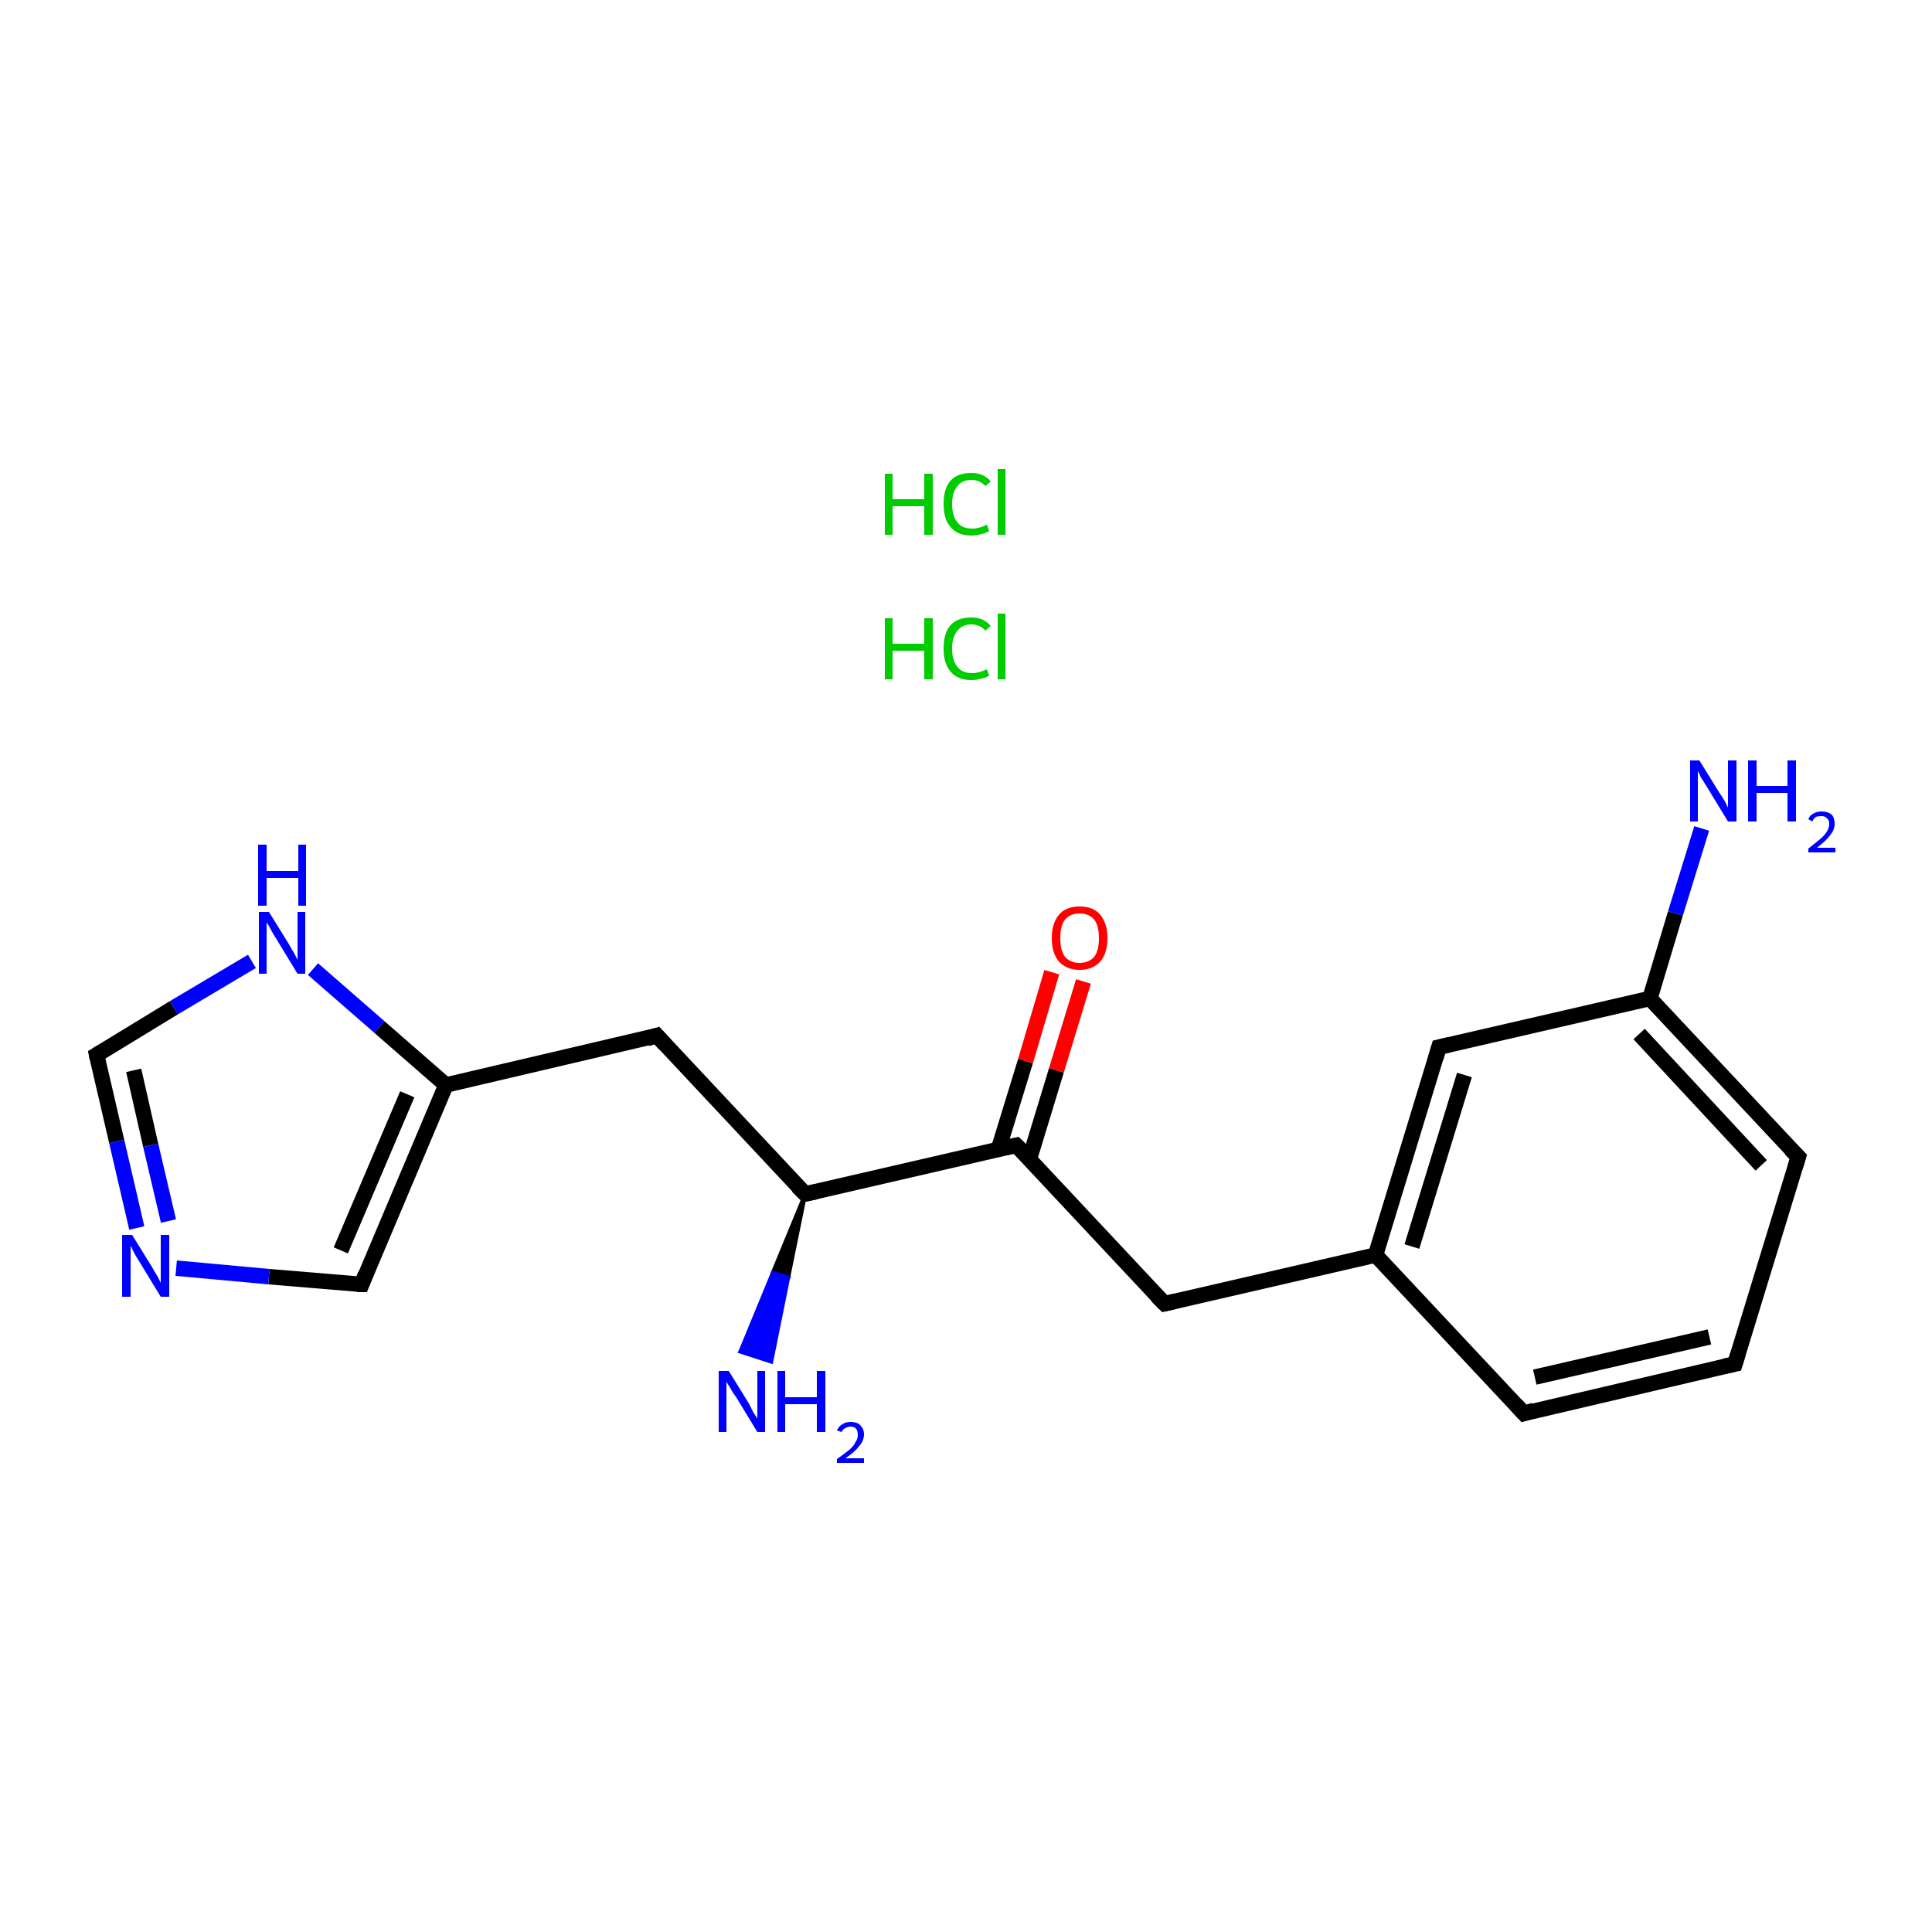 <?xml version='1.0' encoding='iso-8859-1'?>
<svg version='1.1' baseProfile='full'
              xmlns='http://www.w3.org/2000/svg'
                      xmlns:rdkit='http://www.rdkit.org/xml'
                      xmlns:xlink='http://www.w3.org/1999/xlink'
                  xml:space='preserve'
width='250px' height='250px' viewBox='0 0 250 250'>
<!-- END OF HEADER -->
<rect style='opacity:1.0;fill:#FFFFFF;stroke:none' width='250.0' height='250.0' x='0.0' y='0.0'> </rect>
<path class='bond-0 atom-0 atom-1' d='M 224.5,176.5 L 197.2,182.9' style='fill:none;fill-rule:evenodd;stroke:#000000;stroke-width:2.0px;stroke-linecap:butt;stroke-linejoin:miter;stroke-opacity:1' />
<path class='bond-0 atom-0 atom-1' d='M 221.2,173.0 L 198.6,178.2' style='fill:none;fill-rule:evenodd;stroke:#000000;stroke-width:2.0px;stroke-linecap:butt;stroke-linejoin:miter;stroke-opacity:1' />
<path class='bond-1 atom-0 atom-2' d='M 224.5,176.5 L 232.7,149.7' style='fill:none;fill-rule:evenodd;stroke:#000000;stroke-width:2.0px;stroke-linecap:butt;stroke-linejoin:miter;stroke-opacity:1' />
<path class='bond-2 atom-1 atom-8' d='M 197.2,182.9 L 178.0,162.4' style='fill:none;fill-rule:evenodd;stroke:#000000;stroke-width:2.0px;stroke-linecap:butt;stroke-linejoin:miter;stroke-opacity:1' />
<path class='bond-3 atom-2 atom-9' d='M 232.7,149.7 L 213.5,129.2' style='fill:none;fill-rule:evenodd;stroke:#000000;stroke-width:2.0px;stroke-linecap:butt;stroke-linejoin:miter;stroke-opacity:1' />
<path class='bond-3 atom-2 atom-9' d='M 227.9,150.8 L 212.1,133.8' style='fill:none;fill-rule:evenodd;stroke:#000000;stroke-width:2.0px;stroke-linecap:butt;stroke-linejoin:miter;stroke-opacity:1' />
<path class='bond-4 atom-3 atom-8' d='M 186.2,135.5 L 178.0,162.4' style='fill:none;fill-rule:evenodd;stroke:#000000;stroke-width:2.0px;stroke-linecap:butt;stroke-linejoin:miter;stroke-opacity:1' />
<path class='bond-4 atom-3 atom-8' d='M 189.5,139.1 L 182.7,161.3' style='fill:none;fill-rule:evenodd;stroke:#000000;stroke-width:2.0px;stroke-linecap:butt;stroke-linejoin:miter;stroke-opacity:1' />
<path class='bond-5 atom-3 atom-9' d='M 186.2,135.5 L 213.5,129.2' style='fill:none;fill-rule:evenodd;stroke:#000000;stroke-width:2.0px;stroke-linecap:butt;stroke-linejoin:miter;stroke-opacity:1' />
<path class='bond-6 atom-4 atom-8' d='M 150.7,168.7 L 178.0,162.4' style='fill:none;fill-rule:evenodd;stroke:#000000;stroke-width:2.0px;stroke-linecap:butt;stroke-linejoin:miter;stroke-opacity:1' />
<path class='bond-7 atom-4 atom-12' d='M 150.7,168.7 L 131.5,148.2' style='fill:none;fill-rule:evenodd;stroke:#000000;stroke-width:2.0px;stroke-linecap:butt;stroke-linejoin:miter;stroke-opacity:1' />
<path class='bond-8 atom-5 atom-10' d='M 85.0,134.0 L 57.7,140.4' style='fill:none;fill-rule:evenodd;stroke:#000000;stroke-width:2.0px;stroke-linecap:butt;stroke-linejoin:miter;stroke-opacity:1' />
<path class='bond-9 atom-5 atom-11' d='M 85.0,134.0 L 104.2,154.5' style='fill:none;fill-rule:evenodd;stroke:#000000;stroke-width:2.0px;stroke-linecap:butt;stroke-linejoin:miter;stroke-opacity:1' />
<path class='bond-10 atom-6 atom-10' d='M 46.8,166.2 L 57.7,140.4' style='fill:none;fill-rule:evenodd;stroke:#000000;stroke-width:2.0px;stroke-linecap:butt;stroke-linejoin:miter;stroke-opacity:1' />
<path class='bond-10 atom-6 atom-10' d='M 44.1,161.8 L 52.7,141.6' style='fill:none;fill-rule:evenodd;stroke:#000000;stroke-width:2.0px;stroke-linecap:butt;stroke-linejoin:miter;stroke-opacity:1' />
<path class='bond-11 atom-6 atom-15' d='M 46.8,166.2 L 34.8,165.2' style='fill:none;fill-rule:evenodd;stroke:#000000;stroke-width:2.0px;stroke-linecap:butt;stroke-linejoin:miter;stroke-opacity:1' />
<path class='bond-11 atom-6 atom-15' d='M 34.8,165.2 L 22.8,164.1' style='fill:none;fill-rule:evenodd;stroke:#0000FF;stroke-width:2.0px;stroke-linecap:butt;stroke-linejoin:miter;stroke-opacity:1' />
<path class='bond-12 atom-7 atom-15' d='M 12.5,136.5 L 15.1,147.7' style='fill:none;fill-rule:evenodd;stroke:#000000;stroke-width:2.0px;stroke-linecap:butt;stroke-linejoin:miter;stroke-opacity:1' />
<path class='bond-12 atom-7 atom-15' d='M 15.1,147.7 L 17.7,158.9' style='fill:none;fill-rule:evenodd;stroke:#0000FF;stroke-width:2.0px;stroke-linecap:butt;stroke-linejoin:miter;stroke-opacity:1' />
<path class='bond-12 atom-7 atom-15' d='M 17.3,138.5 L 19.5,148.2' style='fill:none;fill-rule:evenodd;stroke:#000000;stroke-width:2.0px;stroke-linecap:butt;stroke-linejoin:miter;stroke-opacity:1' />
<path class='bond-12 atom-7 atom-15' d='M 19.5,148.2 L 21.8,158.0' style='fill:none;fill-rule:evenodd;stroke:#0000FF;stroke-width:2.0px;stroke-linecap:butt;stroke-linejoin:miter;stroke-opacity:1' />
<path class='bond-13 atom-7 atom-16' d='M 12.5,136.5 L 22.5,130.4' style='fill:none;fill-rule:evenodd;stroke:#000000;stroke-width:2.0px;stroke-linecap:butt;stroke-linejoin:miter;stroke-opacity:1' />
<path class='bond-13 atom-7 atom-16' d='M 22.5,130.4 L 32.6,124.4' style='fill:none;fill-rule:evenodd;stroke:#0000FF;stroke-width:2.0px;stroke-linecap:butt;stroke-linejoin:miter;stroke-opacity:1' />
<path class='bond-14 atom-9 atom-13' d='M 213.5,129.2 L 216.8,118.2' style='fill:none;fill-rule:evenodd;stroke:#000000;stroke-width:2.0px;stroke-linecap:butt;stroke-linejoin:miter;stroke-opacity:1' />
<path class='bond-14 atom-9 atom-13' d='M 216.8,118.2 L 220.2,107.2' style='fill:none;fill-rule:evenodd;stroke:#0000FF;stroke-width:2.0px;stroke-linecap:butt;stroke-linejoin:miter;stroke-opacity:1' />
<path class='bond-15 atom-10 atom-16' d='M 57.7,140.4 L 49.1,132.9' style='fill:none;fill-rule:evenodd;stroke:#000000;stroke-width:2.0px;stroke-linecap:butt;stroke-linejoin:miter;stroke-opacity:1' />
<path class='bond-15 atom-10 atom-16' d='M 49.1,132.9 L 40.5,125.4' style='fill:none;fill-rule:evenodd;stroke:#0000FF;stroke-width:2.0px;stroke-linecap:butt;stroke-linejoin:miter;stroke-opacity:1' />
<path class='bond-16 atom-11 atom-12' d='M 104.2,154.5 L 131.5,148.2' style='fill:none;fill-rule:evenodd;stroke:#000000;stroke-width:2.0px;stroke-linecap:butt;stroke-linejoin:miter;stroke-opacity:1' />
<path class='bond-17 atom-11 atom-14' d='M 104.2,154.5 L 102.0,165.3 L 100.0,164.7 Z' style='fill:#000000;fill-rule:evenodd;fill-opacity:1;stroke:#000000;stroke-width:0.5px;stroke-linecap:butt;stroke-linejoin:miter;stroke-opacity:1;' />
<path class='bond-17 atom-11 atom-14' d='M 102.0,165.3 L 95.8,174.9 L 99.8,176.2 Z' style='fill:#0000FF;fill-rule:evenodd;fill-opacity:1;stroke:#0000FF;stroke-width:0.5px;stroke-linecap:butt;stroke-linejoin:miter;stroke-opacity:1;' />
<path class='bond-17 atom-11 atom-14' d='M 102.0,165.3 L 100.0,164.7 L 95.8,174.9 Z' style='fill:#0000FF;fill-rule:evenodd;fill-opacity:1;stroke:#0000FF;stroke-width:0.5px;stroke-linecap:butt;stroke-linejoin:miter;stroke-opacity:1;' />
<path class='bond-18 atom-12 atom-17' d='M 133.2,150.0 L 136.7,138.5' style='fill:none;fill-rule:evenodd;stroke:#000000;stroke-width:2.0px;stroke-linecap:butt;stroke-linejoin:miter;stroke-opacity:1' />
<path class='bond-18 atom-12 atom-17' d='M 136.7,138.5 L 140.2,127.0' style='fill:none;fill-rule:evenodd;stroke:#FF0000;stroke-width:2.0px;stroke-linecap:butt;stroke-linejoin:miter;stroke-opacity:1' />
<path class='bond-18 atom-12 atom-17' d='M 129.2,148.7 L 132.7,137.3' style='fill:none;fill-rule:evenodd;stroke:#000000;stroke-width:2.0px;stroke-linecap:butt;stroke-linejoin:miter;stroke-opacity:1' />
<path class='bond-18 atom-12 atom-17' d='M 132.7,137.3 L 136.1,125.8' style='fill:none;fill-rule:evenodd;stroke:#FF0000;stroke-width:2.0px;stroke-linecap:butt;stroke-linejoin:miter;stroke-opacity:1' />
<path d='M 223.1,176.8 L 224.5,176.5 L 224.9,175.2' style='fill:none;stroke:#000000;stroke-width:2.0px;stroke-linecap:butt;stroke-linejoin:miter;stroke-opacity:1;' />
<path d='M 198.5,182.5 L 197.2,182.9 L 196.2,181.8' style='fill:none;stroke:#000000;stroke-width:2.0px;stroke-linecap:butt;stroke-linejoin:miter;stroke-opacity:1;' />
<path d='M 232.3,151.0 L 232.7,149.7 L 231.7,148.7' style='fill:none;stroke:#000000;stroke-width:2.0px;stroke-linecap:butt;stroke-linejoin:miter;stroke-opacity:1;' />
<path d='M 185.8,136.9 L 186.2,135.5 L 187.5,135.2' style='fill:none;stroke:#000000;stroke-width:2.0px;stroke-linecap:butt;stroke-linejoin:miter;stroke-opacity:1;' />
<path d='M 152.0,168.4 L 150.7,168.7 L 149.7,167.7' style='fill:none;stroke:#000000;stroke-width:2.0px;stroke-linecap:butt;stroke-linejoin:miter;stroke-opacity:1;' />
<path d='M 83.7,134.4 L 85.0,134.0 L 86.0,135.1' style='fill:none;stroke:#000000;stroke-width:2.0px;stroke-linecap:butt;stroke-linejoin:miter;stroke-opacity:1;' />
<path d='M 47.3,164.9 L 46.8,166.2 L 46.2,166.2' style='fill:none;stroke:#000000;stroke-width:2.0px;stroke-linecap:butt;stroke-linejoin:miter;stroke-opacity:1;' />
<path d='M 12.6,137.0 L 12.5,136.5 L 13.0,136.2' style='fill:none;stroke:#000000;stroke-width:2.0px;stroke-linecap:butt;stroke-linejoin:miter;stroke-opacity:1;' />
<path d='M 103.2,153.5 L 104.2,154.5 L 105.6,154.2' style='fill:none;stroke:#000000;stroke-width:2.0px;stroke-linecap:butt;stroke-linejoin:miter;stroke-opacity:1;' />
<path d='M 132.5,149.2 L 131.5,148.2 L 130.2,148.5' style='fill:none;stroke:#000000;stroke-width:2.0px;stroke-linecap:butt;stroke-linejoin:miter;stroke-opacity:1;' />
<path class='atom-13' d='M 219.9 98.4
L 222.5 102.6
Q 222.8 103.0, 223.2 103.7
Q 223.6 104.5, 223.6 104.5
L 223.6 98.4
L 224.7 98.4
L 224.7 106.3
L 223.6 106.3
L 220.8 101.7
Q 220.5 101.2, 220.1 100.6
Q 219.8 99.9, 219.7 99.8
L 219.7 106.3
L 218.7 106.3
L 218.7 98.4
L 219.9 98.4
' fill='#0000FF'/>
<path class='atom-13' d='M 226.2 98.4
L 227.3 98.4
L 227.3 101.7
L 231.3 101.7
L 231.3 98.4
L 232.4 98.4
L 232.4 106.3
L 231.3 106.3
L 231.3 102.6
L 227.3 102.6
L 227.3 106.3
L 226.2 106.3
L 226.2 98.4
' fill='#0000FF'/>
<path class='atom-13' d='M 234.0 106.0
Q 234.2 105.5, 234.6 105.3
Q 235.1 105.0, 235.7 105.0
Q 236.5 105.0, 237.0 105.4
Q 237.4 105.8, 237.4 106.6
Q 237.4 107.4, 236.8 108.1
Q 236.3 108.8, 235.1 109.7
L 237.5 109.7
L 237.5 110.3
L 234.0 110.3
L 234.0 109.8
Q 234.9 109.1, 235.5 108.6
Q 236.1 108.1, 236.4 107.6
Q 236.7 107.1, 236.7 106.6
Q 236.7 106.1, 236.4 105.9
Q 236.2 105.6, 235.7 105.6
Q 235.3 105.6, 235.0 105.7
Q 234.7 105.9, 234.5 106.3
L 234.0 106.0
' fill='#0000FF'/>
<path class='atom-14' d='M 94.3 177.4
L 96.9 181.6
Q 97.1 182.0, 97.5 182.8
Q 98.0 183.5, 98.0 183.6
L 98.0 177.4
L 99.0 177.4
L 99.0 185.3
L 98.0 185.3
L 95.2 180.7
Q 94.8 180.2, 94.5 179.6
Q 94.1 179.0, 94.0 178.8
L 94.0 185.3
L 93.0 185.3
L 93.0 177.4
L 94.3 177.4
' fill='#0000FF'/>
<path class='atom-14' d='M 100.6 177.4
L 101.6 177.4
L 101.6 180.8
L 105.7 180.8
L 105.7 177.4
L 106.8 177.4
L 106.8 185.3
L 105.7 185.3
L 105.7 181.7
L 101.6 181.7
L 101.6 185.3
L 100.6 185.3
L 100.6 177.4
' fill='#0000FF'/>
<path class='atom-14' d='M 108.3 185.1
Q 108.5 184.6, 109.0 184.3
Q 109.4 184.0, 110.1 184.0
Q 110.9 184.0, 111.3 184.4
Q 111.8 184.9, 111.8 185.6
Q 111.8 186.4, 111.2 187.1
Q 110.6 187.9, 109.4 188.7
L 111.8 188.7
L 111.8 189.3
L 108.3 189.3
L 108.3 188.8
Q 109.3 188.1, 109.9 187.6
Q 110.5 187.1, 110.7 186.6
Q 111.0 186.2, 111.0 185.7
Q 111.0 185.2, 110.8 184.9
Q 110.5 184.6, 110.1 184.6
Q 109.7 184.6, 109.4 184.8
Q 109.1 184.9, 108.9 185.3
L 108.3 185.1
' fill='#0000FF'/>
<path class='atom-15' d='M 17.1 159.8
L 19.7 164.0
Q 19.9 164.4, 20.4 165.2
Q 20.8 166.0, 20.8 166.0
L 20.8 159.8
L 21.9 159.8
L 21.9 167.8
L 20.8 167.8
L 18.0 163.2
Q 17.6 162.6, 17.3 162.0
Q 17.0 161.4, 16.9 161.2
L 16.9 167.8
L 15.8 167.8
L 15.8 159.8
L 17.1 159.8
' fill='#0000FF'/>
<path class='atom-16' d='M 34.8 118.0
L 37.4 122.2
Q 37.6 122.6, 38.1 123.4
Q 38.5 124.2, 38.5 124.2
L 38.5 118.0
L 39.5 118.0
L 39.5 126.0
L 38.5 126.0
L 35.7 121.4
Q 35.3 120.8, 35.0 120.2
Q 34.7 119.6, 34.5 119.4
L 34.5 126.0
L 33.5 126.0
L 33.5 118.0
L 34.8 118.0
' fill='#0000FF'/>
<path class='atom-16' d='M 33.4 109.3
L 34.5 109.3
L 34.5 112.7
L 38.6 112.7
L 38.6 109.3
L 39.6 109.3
L 39.6 117.2
L 38.6 117.2
L 38.6 113.6
L 34.5 113.6
L 34.5 117.2
L 33.4 117.2
L 33.4 109.3
' fill='#0000FF'/>
<path class='atom-17' d='M 136.1 121.4
Q 136.1 119.5, 137.0 118.4
Q 137.9 117.3, 139.7 117.3
Q 141.5 117.3, 142.4 118.4
Q 143.3 119.5, 143.3 121.4
Q 143.3 123.3, 142.4 124.4
Q 141.4 125.5, 139.7 125.5
Q 138.0 125.5, 137.0 124.4
Q 136.1 123.3, 136.1 121.4
M 139.7 124.6
Q 140.9 124.6, 141.6 123.8
Q 142.2 123.0, 142.2 121.4
Q 142.2 119.8, 141.6 119.0
Q 140.9 118.2, 139.7 118.2
Q 138.5 118.2, 137.8 119.0
Q 137.2 119.8, 137.2 121.4
Q 137.2 123.0, 137.8 123.8
Q 138.5 124.6, 139.7 124.6
' fill='#FF0000'/>
<path class='atom-18' d='M 114.5 80.0
L 115.5 80.0
L 115.5 83.3
L 119.6 83.3
L 119.6 80.0
L 120.7 80.0
L 120.7 87.9
L 119.6 87.9
L 119.6 84.2
L 115.5 84.2
L 115.5 87.9
L 114.5 87.9
L 114.5 80.0
' fill='#00CC00'/>
<path class='atom-18' d='M 122.1 83.9
Q 122.1 81.9, 123.0 80.9
Q 123.9 79.9, 125.7 79.9
Q 127.3 79.9, 128.2 81.0
L 127.5 81.6
Q 126.8 80.8, 125.7 80.8
Q 124.5 80.8, 123.9 81.6
Q 123.2 82.4, 123.2 83.9
Q 123.2 85.5, 123.9 86.3
Q 124.5 87.1, 125.8 87.1
Q 126.7 87.1, 127.7 86.6
L 128.0 87.4
Q 127.6 87.7, 127.0 87.8
Q 126.4 88.0, 125.7 88.0
Q 123.9 88.0, 123.0 86.9
Q 122.1 85.9, 122.1 83.9
' fill='#00CC00'/>
<path class='atom-18' d='M 129.1 79.4
L 130.1 79.4
L 130.1 87.9
L 129.1 87.9
L 129.1 79.4
' fill='#00CC00'/>
<path class='atom-19' d='M 114.5 61.3
L 115.5 61.3
L 115.5 64.6
L 119.6 64.6
L 119.6 61.3
L 120.7 61.3
L 120.7 69.2
L 119.6 69.2
L 119.6 65.5
L 115.5 65.5
L 115.5 69.2
L 114.5 69.2
L 114.5 61.3
' fill='#00CC00'/>
<path class='atom-19' d='M 122.1 65.2
Q 122.1 63.2, 123.0 62.2
Q 123.9 61.2, 125.7 61.2
Q 127.3 61.2, 128.2 62.3
L 127.5 62.9
Q 126.8 62.1, 125.7 62.1
Q 124.5 62.1, 123.9 62.9
Q 123.2 63.7, 123.2 65.2
Q 123.2 66.8, 123.9 67.6
Q 124.5 68.4, 125.8 68.4
Q 126.7 68.4, 127.7 67.9
L 128.0 68.7
Q 127.6 69.0, 127.0 69.1
Q 126.4 69.3, 125.7 69.3
Q 123.9 69.3, 123.0 68.2
Q 122.1 67.2, 122.1 65.2
' fill='#00CC00'/>
<path class='atom-19' d='M 129.1 60.7
L 130.1 60.7
L 130.1 69.2
L 129.1 69.2
L 129.1 60.7
' fill='#00CC00'/>
</svg>
